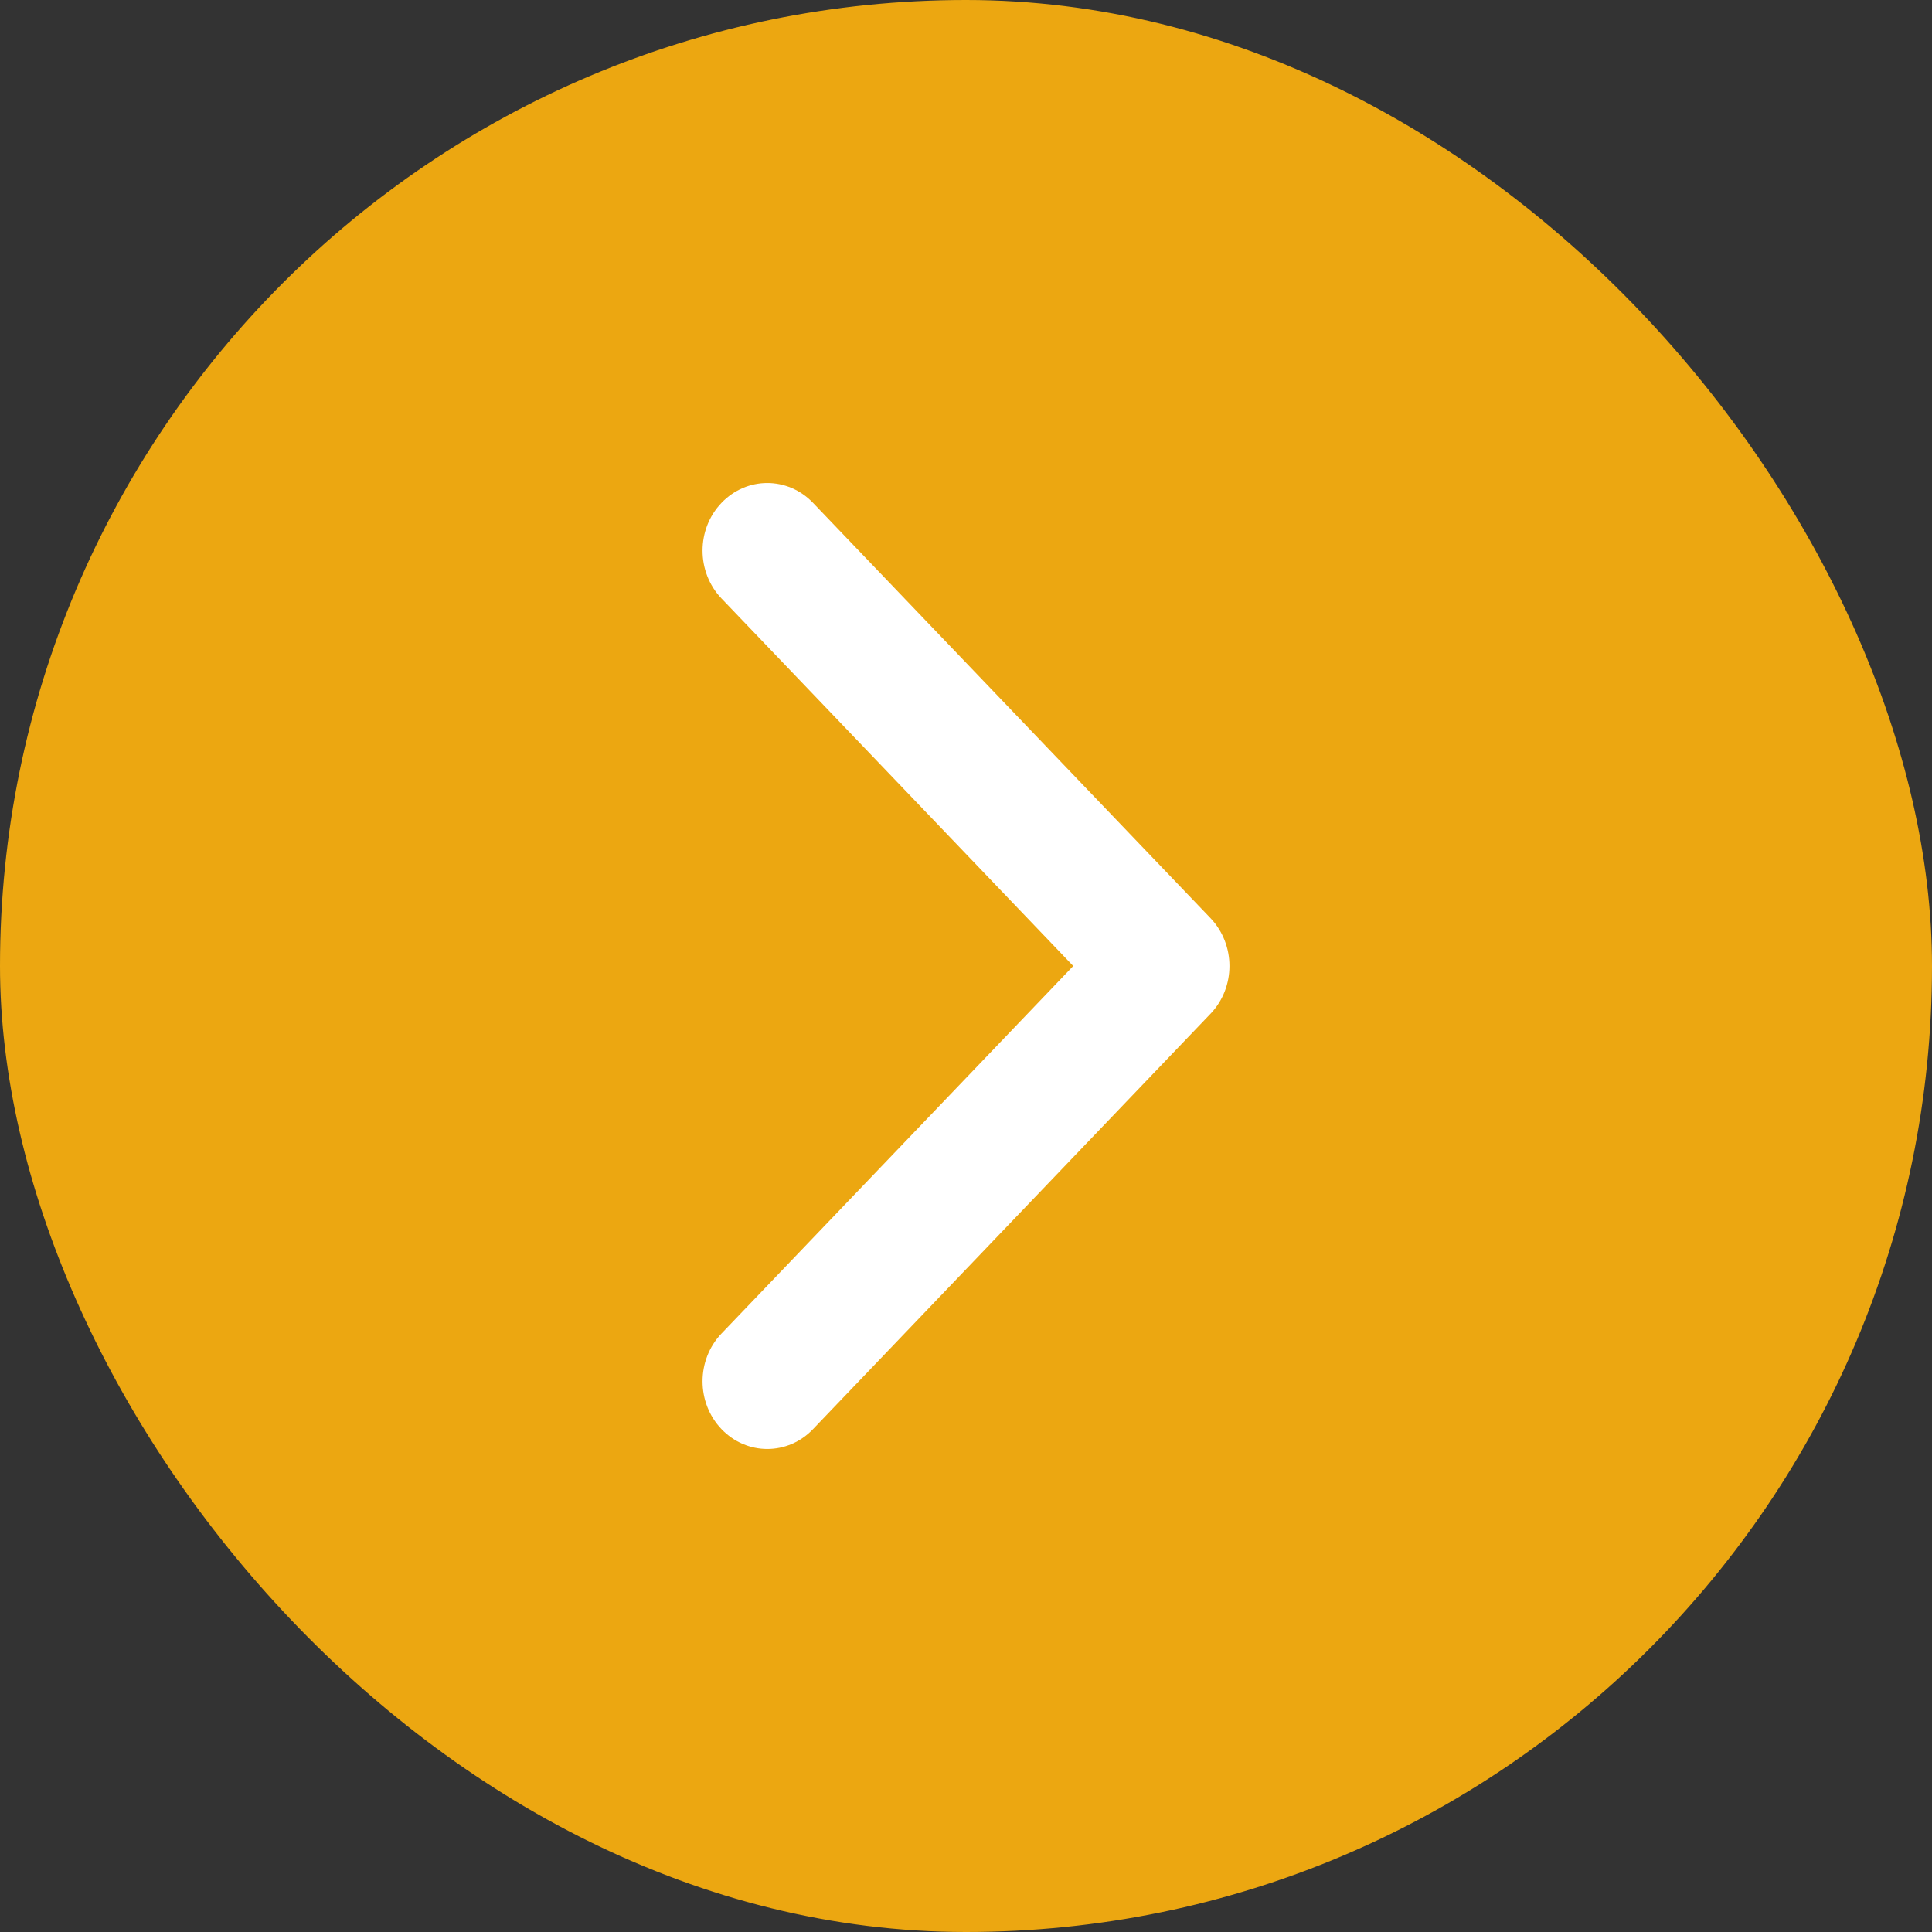 <svg width="22" height="22" viewBox="0 0 22 22" fill="none" xmlns="http://www.w3.org/2000/svg">
<rect x="0" y="0" width="22" height="22" fill="#333333" stroke="none"/>
<rect width="22" height="22" rx="11" fill="#ECA711"/>
<path d="M14 11C14 10.803 13.928 10.606 13.784 10.455L9.258 5.726C8.97 5.425 8.504 5.425 8.216 5.726C7.928 6.026 7.928 6.514 8.216 6.815L12.221 11L8.216 15.185C7.928 15.486 7.928 15.973 8.216 16.274C8.504 16.575 8.971 16.575 9.258 16.274L13.784 11.544C13.928 11.394 14 11.197 14 11Z" fill="white"/>
</svg>
